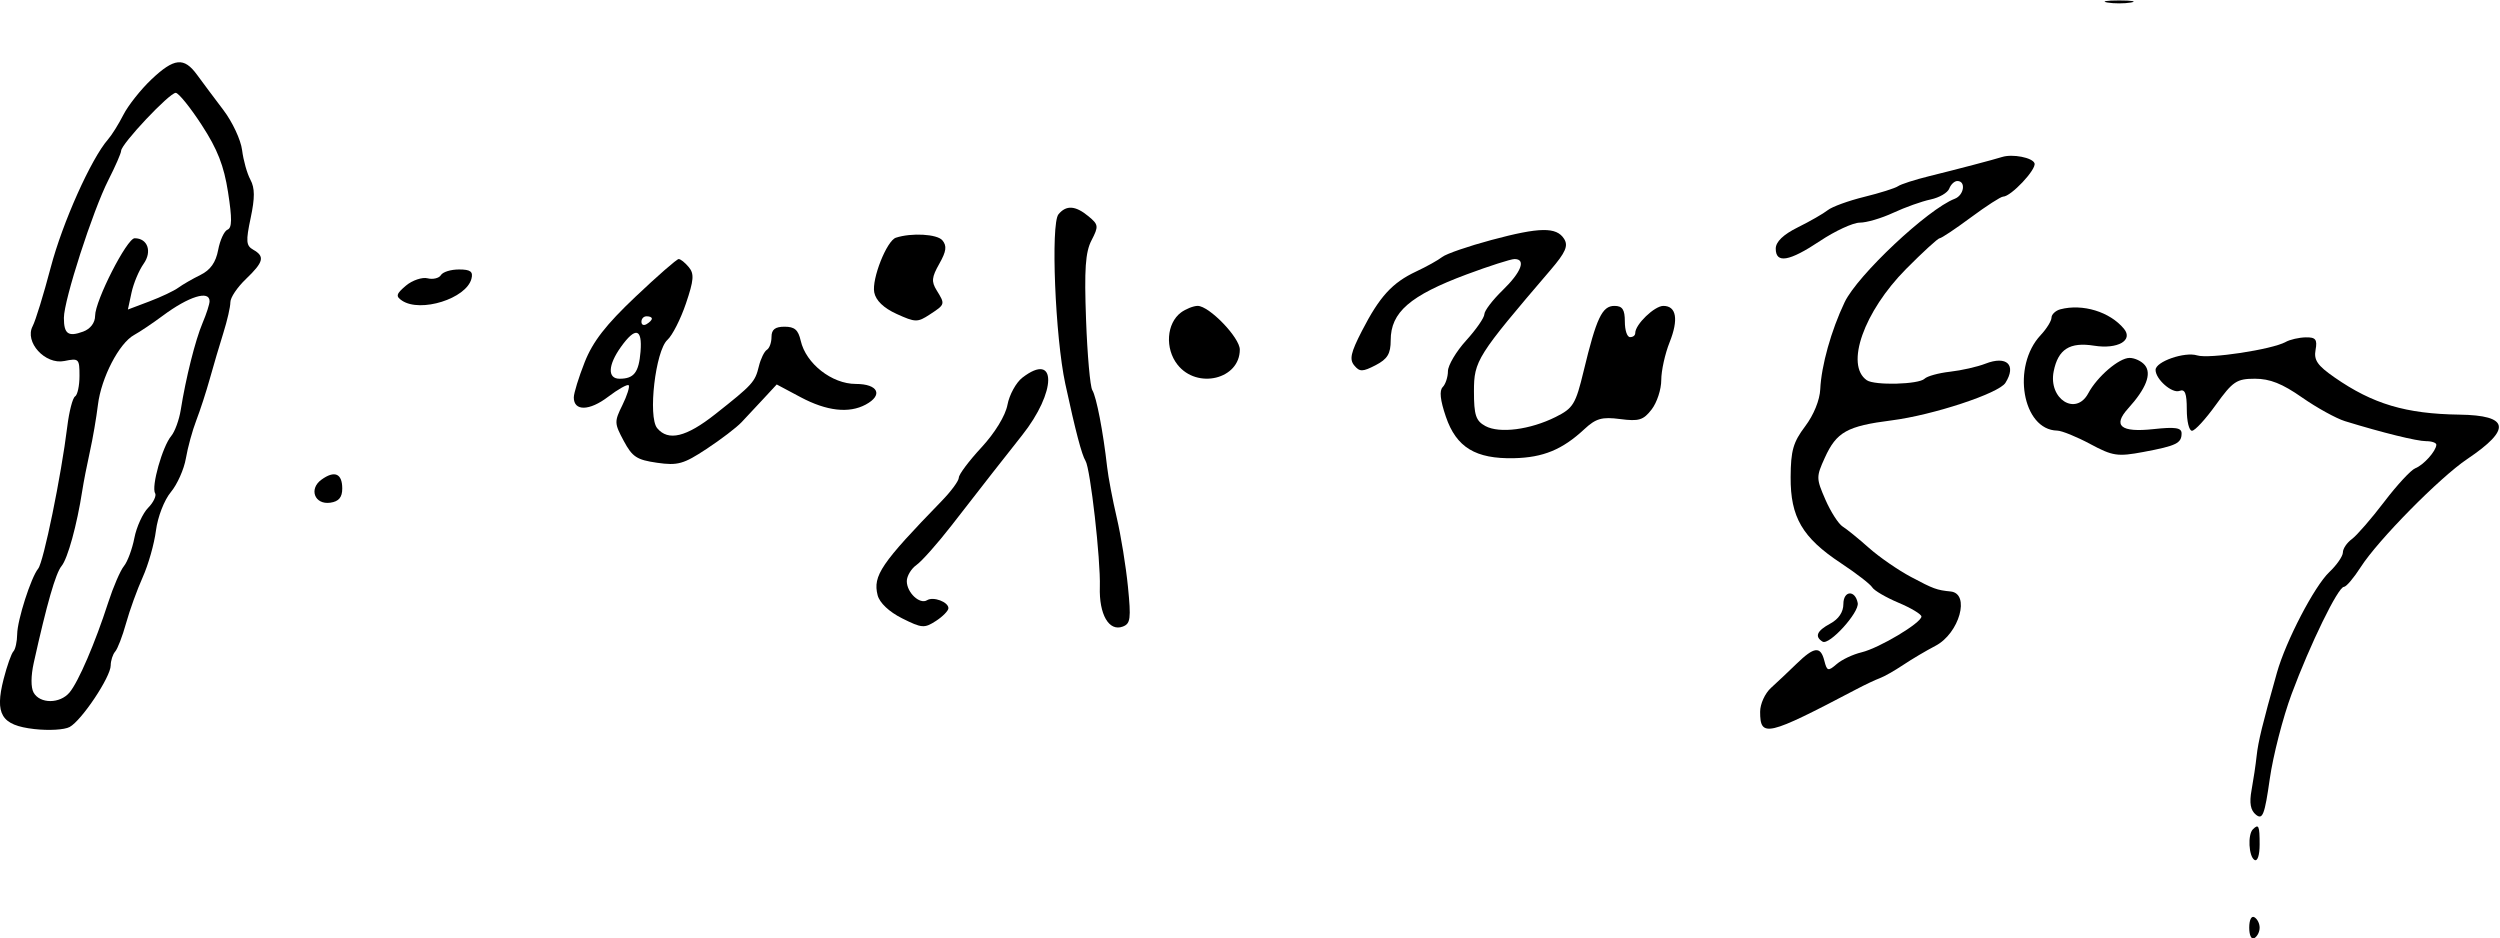 <?xml version="1.0" encoding="UTF-8" standalone="no"?>
<!-- Created with Inkscape (http://www.inkscape.org/) -->

<svg
   xmlns:dc="http://purl.org/dc/elements/1.1/"
   xmlns:cc="http://creativecommons.org/ns#"
   xmlns:rdf="http://www.w3.org/1999/02/22-rdf-syntax-ns#"
   xmlns:svg="http://www.w3.org/2000/svg"
   xmlns="http://www.w3.org/2000/svg"
   xmlns:sodipodi="http://sodipodi.sourceforge.net/DTD/sodipodi-0.dtd"
   xmlns:inkscape="http://www.inkscape.org/namespaces/inkscape"
   width="267.143"
   height="100.277"
   id="svg2"
   version="1.1"
   inkscape:version="0.48.2 r9819"
   sodipodi:docname="Theodoros-kolokotronis-signature.svg">
  <defs
     id="defs4" />
  <sodipodi:namedview
     id="base"
     pagecolor="#ffffff"
     bordercolor="#666666"
     borderopacity="1.0"
     inkscape:pageopacity="0.0"
     inkscape:pageshadow="2"
     inkscape:zoom="1.4"
     inkscape:cx="60.53256"
     inkscape:cy="7.7590907"
     inkscape:document-units="px"
     inkscape:current-layer="layer1"
     showgrid="false"
     fit-margin-top="0"
     fit-margin-left="0"
     fit-margin-right="0"
     fit-margin-bottom="0"
     inkscape:window-width="1366"
     inkscape:window-height="706"
     inkscape:window-x="-8"
     inkscape:window-y="-8"
     inkscape:window-maximized="1" />
  <g
     inkscape:label="Calque 1"
     inkscape:groupmode="layer"
     id="layer1"
     transform="translate(-314.467,-318.769)">
    <g
       transform="matrix(0.556,0,0,-0.556,305.169,432.631)"
       inkscape:label="ink_ext_XXXXXX"
       id="g3140">
      <g
         transform="scale(0.1,0.1)"
         id="g3142">
        <path
           id="path3144"
           style="fill:#000000;fill-opacity:1;fill-rule:nonzero;stroke:none"
           d="m 4217.5,2043 c 12,-2.13 33,-2.13 45,0 12.5,2.22 2.5,4 -22.5,4 -25,0 -35,-1.78 -22.5,-4"
           inkscape:connector-curvature="0" />
        <path
           id="path3146"
           style="fill:#000000;fill-opacity:1;fill-rule:nonzero;stroke:none"
           d="m 458,1895.01 c -20,-18.92 -44.582,-49.94 -53.5,-67.51 -9.137,-18 -22.363,-39.19 -29.645,-47.5 -32.429,-37 -87.488,-160 -110.117,-246 -13.687,-52 -29.218,-102.49 -34.765,-113 -16.094,-30.49 24.027,-74.49 61.027,-66.93 27.738,5.67 29,4.43 29,-28.57 0,-19 -3.82,-36.75 -8.5,-39.5 -4.652,-2.73 -11.437,-29 -14.988,-58 C 285,1134 250.898,967.48 240.602,955 226.891,938.383 200.508,856 200.25,829 c -0.133,-14 -3.48,-29.23 -7.25,-33 -3.805,-3.805 -12.367,-28 -18.758,-53 -17.387,-68 -4.551,-89.027 58.758,-96.273 28,-3.207 57.922,-1.481 68,3.921 23,12.332 79,96.227 79,118.352 0,9 4,21.469 8.5,26.5 4.723,5.277 14.055,29.5 21,54.5 6.945,25 21.168,64.332 32,88.5 10.902,24.324 22.145,64 25.5,90 3.355,26 15.918,58.4 28.5,73.5 12.434,14.92 25.406,44 29,65 3.594,21 12.539,53.66 20,73 7.5,19.45 19.055,55 26,80 6.945,25 18.5,64.11 26,88 7.535,24 13.5,50.07 13.5,59 0,9.07 13,28.46 30,44.75 34,32.58 36.668,43.28 14,56.16 -13.848,7.87 -14.52,16.09 -5,61.09 8.25,39 8.125,57.38 -0.5,73.5 -6.48,12.11 -13.465,37 -16,57 -2.492,19.68 -18.543,54 -36,77 -17.457,23 -39.945,53.09 -50.441,67.5 -25.188,34.57 -44.059,32.64 -88.059,-8.99 z m 97,-87.51 c 30.223,-46.46 42.566,-78 50.5,-129 7.934,-51 7.688,-68.6 -1,-72 -6.332,-2.48 -14.422,-20 -18,-39 -4.523,-24 -14.871,-38.61 -34,-48 -15,-7.36 -34.316,-18.5 -42.5,-24.5 -8.414,-6.17 -33,-17.8 -56,-26.5 l -41,-15.5 7,32.5 c 3.875,18 14.27,42.76 23.293,55.5 16.684,23.56 7.707,49 -17.293,49 -14.793,0 -76,-120 -76,-149 0,-13.39 -9,-25.3 -23,-30.43 -28.676,-10.52 -37,-4.57 -37,26.43 0,34.07 55.508,206 85.555,265 13.242,26 24.445,51.67 24.445,56 0,13 93.234,111.95 105,111.43 5.527,-0.23 27.887,-27.93 50,-61.93 z M 570,1469 c 0,-5.62 -5.91,-24 -13.512,-42 -13.929,-32.99 -31.996,-105 -41.898,-167 -3.035,-19 -11.371,-41.86 -18.242,-50 -16.868,-20 -38.746,-97.65 -30.996,-110 2.972,-4.74 -3.352,-18 -13.352,-28 -10.23,-10.23 -22.461,-37 -26.5,-58 -4.039,-21 -13.27,-45.922 -20,-54 -6.816,-8.184 -20.574,-40 -30.262,-70 -25.187,-78 -57.218,-152.504 -74.379,-173 -18.418,-22 -57.132,-22 -69.132,0 -5.321,9.758 -5.172,32 0.382,57 25.336,114 42.067,172.266 53.414,186 11.911,14.422 29.657,79 39.848,145 2.57,16.67 9.074,50 14.629,75 5.555,25 12.434,65 15.473,90 6.324,52 40.75,118.39 69.527,134.09 10.855,5.92 36,22.81 55,36.95 50,37.2 90,49.63 90,27.96"
           inkscape:connector-curvature="0" />
        <path
           id="path3148"
           style="fill:#000000;fill-opacity:1;fill-rule:nonzero;stroke:none"
           d="m 4015,1746.16 c -16,-5.08 -86,-23.49 -140,-36.82 -28,-6.91 -54.4,-15.42 -60,-19.34 -5.45,-3.82 -35,-13.14 -65,-20.5 -30,-7.36 -61.82,-18.95 -70,-25.5 -8.12,-6.49 -34.5,-21.64 -57.5,-33 -28,-13.84 -42.5,-27.82 -42.5,-41 0,-29.15 26,-24.67 85,14.67 29,19.33 63.64,35.33 76.5,35.33 13.18,0 41.5,8.34 64.5,19 23,10.66 54.39,21.86 71.5,25.5 17,3.62 32.93,12.92 36,21 3.04,8 9.98,14.5 15.5,14.5 16.99,0 13,-27.24 -5,-34.14 -51.64,-19.81 -186.85,-146.86 -211.63,-198.86 -25.74,-54 -44.76,-121.9 -46.79,-167 -0.95,-21.1 -12.51,-49.5 -29.08,-71.5 -22.99,-30.52 -27.56,-46.5 -27.87,-97.5 -0.48,-77 22.42,-116.27 96.37,-165.238 30,-19.867 56.89,-40.653 60.5,-46.762 3.55,-6 26.5,-19.41 50.5,-29.5 24,-10.09 44,-22.137 44,-26.5 0,-12.121 -81,-60.551 -115,-68.758 -17,-4.105 -37.8,-13.957 -48,-22.742 -16.36,-14.09 -18.51,-13.5 -23.59,6.5 -7.27,28.59 -19.41,27.277 -53.41,-5.777 -15,-14.582 -37.75,-36.043 -49,-46.223 -11.67,-10.555 -21,-31 -21,-46 0,-50.207 13,-47.168 185,43.234 17,8.934 36.5,18.149 45,21.266 8.5,3.117 28,14.168 45,25.5 16.88,11.25 44,27.309 62,36.703 46,24.008 67.29,100.684 29,104.445 -26.53,2.61 -33,4.981 -76,27.883 -25,13.317 -61,38.192 -81,55.969 -20,17.78 -42.45,36 -50.5,41 -7.85,4.87 -22.99,28.5 -33,51.5 -17.85,41 -17.89,43.84 -1.26,80.5 22.56,49.75 42.76,61.04 128.76,72.02 79,10.07 205.6,51.81 218.36,71.98 21.82,34.5 2.64,52.97 -38.36,36.95 -15.4,-6.02 -46,-12.97 -68,-15.45 -22,-2.48 -44.05,-8.55 -49,-13.5 -11.02,-11.02 -96,-13.21 -111,-2.86 -42.04,28.99 -5.7,131.86 75.54,213.86 31.71,32 61.21,59 64.46,59 3.33,0 30,17.78 60,40 30,22.22 57.55,40 62,40 15,0 64.18,52.15 60.36,64 -3.54,10.95 -42.36,18.52 -62.36,12.16"
           inkscape:connector-curvature="0" />
        <path
           id="path3150"
           style="fill:#000000;fill-opacity:1;fill-rule:nonzero;stroke:none"
           d="m 2201.49,1636 c -15.1,-18.27 -6.32,-236 13.16,-326 19.69,-91 31.57,-136.19 38.89,-148 9.25,-14.94 29.12,-190 27.46,-242 -1.69,-53 17.5,-86.312 44,-76.375 14.95,5.605 16.16,14.875 10,76.875 -3.87,39 -13.48,98.2 -21.5,132.5 -7.95,34 -16.28,77.8 -18.44,97 -7.65,68 -20.65,135.49 -28.52,148 -4.15,6.61 -9.56,67.5 -12.04,135.5 -3.54,97 -1.28,129.72 10.5,152.5 13.96,27 13.55,30.2 -6,46.32 -25,20.61 -42.57,21.73 -57.51,3.68"
           inkscape:connector-curvature="0" />
        <path
           id="path3152"
           style="fill:#000000;fill-opacity:1;fill-rule:nonzero;stroke:none"
           d="m 3034,1586.76 c -45,-12.09 -87.22,-26.65 -95,-32.76 -7.78,-6.11 -30,-18.5 -50,-27.87 -46.05,-21.59 -70.29,-48.13 -104.25,-114.13 -21.61,-42 -24.44,-54.79 -14.75,-66.5 10.34,-12.5 16,-12.43 41,0.5 22.85,11.82 29,22 29,48 0,53.75 37,85.81 146,126.51 43,16.05 84.93,29.49 92,29.49 22.64,0 13,-25.2 -23,-60.08 -19,-18.42 -35,-39.4 -35,-45.92 0,-6.55 -15.91,-29.5 -35,-50.5 -19.09,-21 -35,-47.82 -35,-59 0,-11 -4.63,-25.13 -10,-30.5 -6.81,-6.81 -4.88,-25 6.03,-57 20.1,-58.91 56.97,-81.36 130.97,-79.71 56,1.25 92.82,16.41 135,55.62 22.5,20.91 34,24.17 69,19.59 36,-4.71 44.64,-2.07 60.5,18.5 10.25,13.29 18.5,38.5 18.5,56.5 0,17.88 7.2,50.5 16,72.5 17.6,44 13.14,70 -12,70 -17,0 -54,-35.63 -54,-52 0,-4.8 -4,-8 -10,-8 -5.67,0 -10,13 -10,30 0,23 -4.67,30 -20,30 -23.66,0 -34.54,-23 -59.13,-125 -15.42,-64 -20.04,-71.59 -53.87,-88.5 -49,-24.5 -107.96,-32.12 -135,-17.44 -18.4,9.99 -22,20.94 -22,66.94 0,58.52 5.99,68 147.2,233 29.1,34 34.53,46.56 25.95,60 -14.68,23 -47.15,22.48 -139.15,-2.24"
           inkscape:connector-curvature="0" />
        <path
           id="path3154"
           style="fill:#000000;fill-opacity:1;fill-rule:nonzero;stroke:none"
           d="m 1889,1591.02 c -17.54,-5.75 -46.55,-79.02 -41.58,-105.02 2.97,-15.59 18.08,-30.14 43.08,-41.5 36,-16.36 40.13,-16.44 63.5,-1.14 30,19.64 30,19.64 13.34,46.64 -10.35,16.77 -9.52,25 5.16,51 13.55,24 14.88,34.16 5.89,45 -10.03,12.09 -59.39,14.86 -89.39,5.02"
           inkscape:connector-curvature="0" />
        <path
           id="path3156"
           style="fill:#000000;fill-opacity:1;fill-rule:nonzero;stroke:none"
           d="m 1388.5,1477.5 c -57,-54.02 -81.85,-86.01 -97.5,-125.5 -11.49,-29 -21,-59.79 -21,-68 0,-26.73 30,-26.13 66,1.32 19,14.48 37.06,24.62 39.5,22.18 2.42,-2.42 -3.13,-20 -12,-38 -15.8,-32.09 -15.7,-35 2.5,-69 16.46,-30.77 25,-36.37 64,-42 39.6,-5.72 51,-2.54 95,26.5 28,18.48 57.7,41.14 67.5,51.5 9.72,10.28 28.61,30.5 42.5,45.5 l 25,27 46,-24.51 c 50,-26.64 92.76,-31.49 125,-14.2 34.21,18.36 24,39.71 -19,39.71 -46,0 -95.89,39.11 -105.86,83 -4.78,21 -11.69,27 -31.14,27 -18,0 -25,-5.46 -25,-19.5 0,-11 -3.92,-21.9 -9,-25 -4.85,-2.96 -11.89,-17.5 -15.28,-31.5 -7.31,-30.32 -11.72,-35.16 -83.72,-92.03 -56,-44.22 -90.48,-52.55 -111.73,-26.97 -18.07,21.75 -3.27,149.04 19.73,169.71 9.36,8.42 25.32,39.79 35.5,69.79 15.27,45 16.23,57.2 5.5,70 -7.55,9 -15.73,15.5 -19.5,15.5 -3.57,0 -41,-32.7 -83,-72.5 z m 31.5,-42 c 0,-2.7 -4,-6.9 -10,-10.5 -5.71,-3.43 -10,-1.5 -10,4.5 0,6 4.29,10.5 10,10.5 6,0 10,-1.8 10,-4.5 z m -21.74,-63.5 c -3.28,-40 -12.57,-52 -40.26,-52 -23.52,0 -22.46,26 2.5,61 27.96,39.21 41.45,36 37.76,-9"
           inkscape:connector-curvature="0" />
        <path
           id="path3158"
           style="fill:#000000;fill-opacity:1;fill-rule:nonzero;stroke:none"
           d="m 1014.5,1519 c -3.42,-5.79 -15.5,-8.63 -25.5,-6 -10.133,2.67 -29.5,-3.87 -41.5,-14 -19,-16.04 -20.168,-20.55 -7.5,-28.96 35.605,-23.63 123.24,3.96 133.26,41.96 3.66,13.89 -1.76,18 -23.76,18 -16,0 -31.35,-4.82 -35,-11"
           inkscape:connector-curvature="0" />
        <path
           id="path3160"
           style="fill:#000000;fill-opacity:1;fill-rule:nonzero;stroke:none"
           d="m 2437,1447.31 c -27.9,-20.83 -31.16,-69.31 -6.73,-100.31 37.7,-47.87 119.73,-28 119.73,29 0,23 -58.82,84 -81,84 -7.94,0 -23,-5.97 -32,-12.69"
           inkscape:connector-curvature="0" />
        <path
           id="path3162"
           style="fill:#000000;fill-opacity:1;fill-rule:nonzero;stroke:none"
           d="m 4127,1453.43 c -9,-2.34 -17,-9.84 -17,-15.93 0,-6.27 -9.41,-21.5 -20.69,-33.5 -56.44,-60 -35.31,-182.47 31.69,-183.7 8.76,-0.17 37.5,-11.84 63.5,-25.8 43.18,-23.18 52.5,-24.56 102.5,-15.19 63,11.82 73,16.71 73,35.69 0,10.89 -12,12.7 -54,8.16 -63,-6.81 -79.04,6.33 -48.63,39.84 34.48,38 45.56,66.62 32.12,83 -6.38,7.78 -19.49,14 -29.49,14 -20.23,0 -62.24,-36 -79.34,-68 -23.82,-44.57 -76.98,-11 -66.51,42 8.44,42.73 30.85,56.97 77.85,49.47 45,-7.18 75.68,10.26 57.23,32.53 -27.08,32.68 -79.23,48.65 -122.23,37.43"
           inkscape:connector-curvature="0" />
        <path
           id="path3164"
           style="fill:#000000;fill-opacity:1;fill-rule:nonzero;stroke:none"
           d="m 4560,1390.65 c -26,-14.47 -147.43,-32.9 -170,-25.81 -24,7.55 -80,-11.94 -80,-27.84 0,-18 31.72,-45.84 46,-40.37 10.59,4.06 14,-4.63 14,-35.63 0,-23 4.39,-41 10,-41 5.6,0 25.84,22 46,50 32.4,45 39.9,50 75,50 28.78,0 52.5,-9.44 90.5,-36 28,-19.57 65.64,-40.35 82.5,-45.54 72,-22.15 138.14,-38.46 156,-38.46 11,0 19.83,-3.15 19.62,-7 -0.66,-12.31 -24.62,-38.95 -40.62,-45.17 -8.2,-3.19 -35.16,-32.33 -59.5,-64.33 -24.34,-32 -52.43,-64.39 -62,-71.5 -10,-7.43 -17.5,-18.57 -17.5,-26 0,-7 -12,-24.324 -26,-37.539 C 4615.32,921.395 4560.43,816 4543.23,755 c -27.9,-99 -36.02,-132.281 -39,-160 -1.82,-16.902 -6.07,-45.5 -9.73,-65.5 -4.58,-25 -2.06,-39.051 8.5,-47.5 12.78,-10.223 16.7,0 26.5,69 6.31,44.453 25.25,118 41.96,163 35.67,96 89.36,206 100.54,206 4.42,0 18.88,17 32.31,38 33.1,51.74 151.69,172.05 204.69,207.67 85.64,57.55 81,83.95 -15,85.32 -103,1.48 -166.43,20.38 -240,71.51 -33,22.94 -40.12,33.28 -36.5,53 3.67,20 0.18,24.41 -19,24 -13,-0.28 -30.2,-4.23 -38.5,-8.85"
           inkscape:connector-curvature="0" />
        <path
           id="path3166"
           style="fill:#000000;fill-opacity:1;fill-rule:nonzero;stroke:none"
           d="m 2132,1321.98 c -11.94,-9.21 -24.97,-32.98 -28.5,-51.98 -3.87,-20.85 -24.09,-54 -50,-82 -24.06,-26 -43.5,-51.91 -43.5,-58 0,-6.15 -14.56,-26 -33.01,-45 -116.51,-120 -132.57,-143.609 -123.08,-181 3.72,-14.633 22.09,-32 47.09,-44.5 38,-19 42.76,-19.367 65,-5 13,8.395 24,19.625 24,24.5 0,12 -29,22.875 -41,15.375 -14.07,-8.789 -39,14.625 -39,36.625 0,9.73 8.5,23.973 18.5,31 10.28,7.223 40.28,41 67.5,76 27.22,35 62.33,80.11 79,101.5 16.36,21 41.95,53.5 56.3,71.5 66.93,84 67.43,162.5 0.7,110.98"
           inkscape:connector-curvature="0" />
        <path
           id="path3168"
           style="fill:#000000;fill-opacity:1;fill-rule:nonzero;stroke:none"
           d="m 785,1126 c -24.742,-17.94 -13,-48.51 17,-44.26 16.293,2.31 23,10.26 23,27.26 0,29 -14.781,35.28 -40,17"
           inkscape:connector-curvature="0" />
        <path
           id="path3170"
           style="fill:#000000;fill-opacity:1;fill-rule:nonzero;stroke:none"
           d="m 3710,887 c 0,-15.359 -9,-28.855 -25,-37.492 -26,-14.031 -30.74,-25.016 -15,-34.785 12.68,-7.871 71.03,56.277 67.56,74.277 -4.94,25.641 -27.56,24 -27.56,-2"
           inkscape:connector-curvature="0" />
        <path
           id="path3172"
           style="fill:#000000;fill-opacity:1;fill-rule:nonzero;stroke:none"
           d="m 4497,454 c -10.13,-10.133 -8,-51.875 3,-58.75 5.83,-3.645 10,8.75 10,29.75 0,36 -1.86,40.145 -13,29"
           inkscape:connector-curvature="0" />
        <path
           id="path3174"
           style="fill:#000000;fill-opacity:1;fill-rule:nonzero;stroke:none"
           d="m 4490,265 c 0,-15 4.23,-23.461 10,-20 5.71,3.43 10,12 10,20 0,8 -4.29,16.57 -10,20 -5.77,3.461 -10,-5 -10,-20"
           inkscape:connector-curvature="0" />
      </g>
    </g>
  </g>
</svg>
